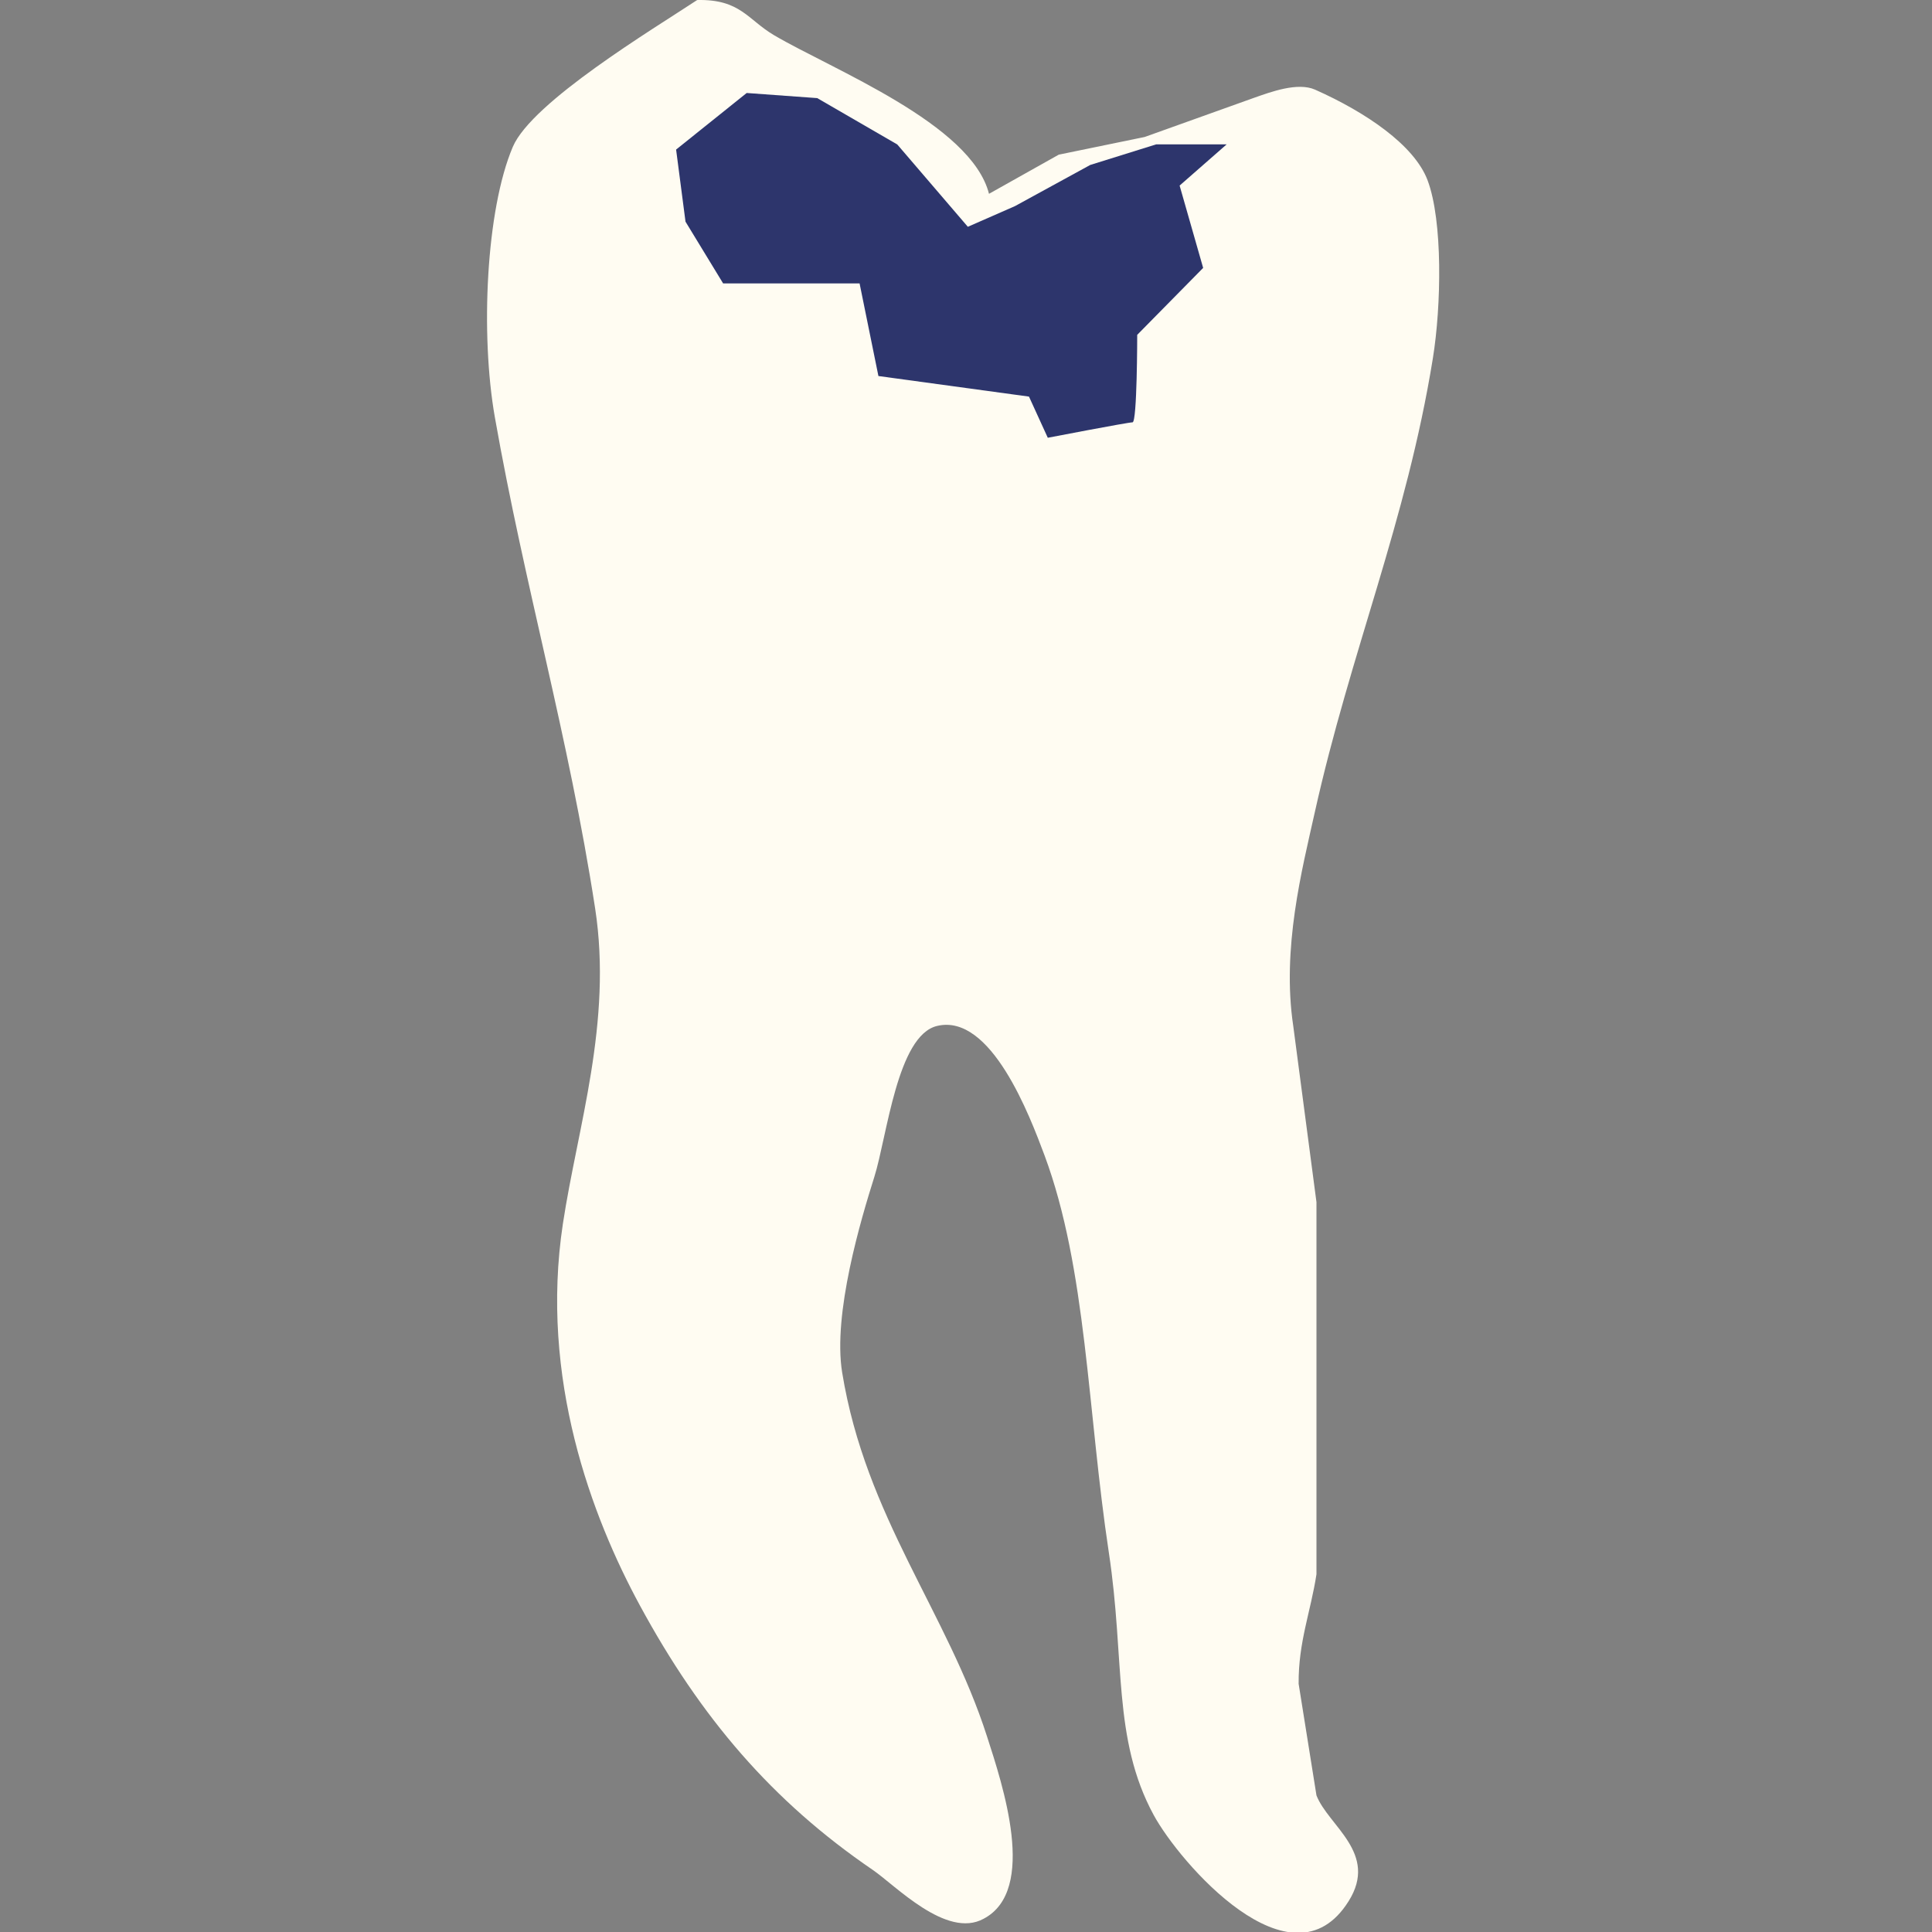 <?xml version="1.0" encoding="utf-8"?>
<!-- Generator: Adobe Illustrator 16.0.0, SVG Export Plug-In . SVG Version: 6.00 Build 0)  -->
<!DOCTYPE svg PUBLIC "-//W3C//DTD SVG 1.1 Tiny//EN" "http://www.w3.org/Graphics/SVG/1.1/DTD/svg11-tiny.dtd">
<svg version="1.1" baseProfile="tiny" id="Ebene_1" xmlns="http://www.w3.org/2000/svg" xmlns:xlink="http://www.w3.org/1999/xlink"
	 x="0px" y="0px" width="60px" height="60px" viewBox="0 0 60 60" xml:space="preserve">
<rect x="0" y="0" width="60" height="60" fill="#808080" stroke="none"/>
<path fill="#FFFCF2" d="M21.651,0.001c1.343-0.031,1.568,0.61,2.389,1.093c1.81,1.066,6.127,2.755,6.674,4.925
	c0.719-0.405,1.444-0.81,2.167-1.216c0.889-0.182,1.777-0.364,2.668-0.549c1.131-0.403,2.261-0.809,3.39-1.214
	c0.526-0.185,1.361-0.497,1.904-0.255c1.573,0.7,3.077,1.72,3.49,2.809c0.479,1.268,0.429,3.91,0.166,5.533
	c-0.82,5.075-2.555,9.101-3.669,14.108c-0.394,1.77-1.028,4.219-0.667,6.627c0.241,1.822,0.482,3.647,0.721,5.472v2.433v4.864v4.258
	c-0.179,1.169-0.563,2.099-0.554,3.402c0.183,1.154,0.37,2.312,0.554,3.467c0.366,0.945,1.933,1.792,1.001,3.281
	c-1.772,2.844-5.267-1.213-6.058-2.675c-1.286-2.373-0.884-4.814-1.391-8.147c-0.665-4.396-0.687-8.82-1.999-12.341
	c-0.45-1.201-1.656-4.42-3.338-4.014c-1.234,0.297-1.55,3.422-1.944,4.681c-0.416,1.319-1.297,4.255-1.001,6.081
	c0.731,4.493,3.258,7.434,4.501,11.31c0.473,1.47,1.581,4.769-0.109,5.655c-1.154,0.633-2.747-1.045-3.447-1.521
	c-3.119-2.129-5.338-4.726-7.226-8.208c-1.494-2.752-3.119-7.057-2.392-11.856c0.457-3.009,1.543-6.254,1.002-9.789
	c-0.83-5.386-2.186-9.982-3.116-15.263c-0.452-2.574-0.273-6.436,0.558-8.39C16.517,3.166,20.297,0.895,21.651,0.001"/>
<path fill="#2D356C" d="M30.057,7.043l-2.192-2.557L25.38,3.047l-2.191-0.159l-2.192,1.757l0.292,2.239l1.168,1.917h4.238
	l0.585,2.877l4.676,0.639l0.584,1.278c0,0,2.484-0.479,2.632-0.479c0.145,0,0.145-2.717,0.145-2.717l2.048-2.079l-0.731-2.557
	l1.46-1.279h-2.19l-2.046,0.639l-2.339,1.279L30.057,7.043z"/>
</svg>

